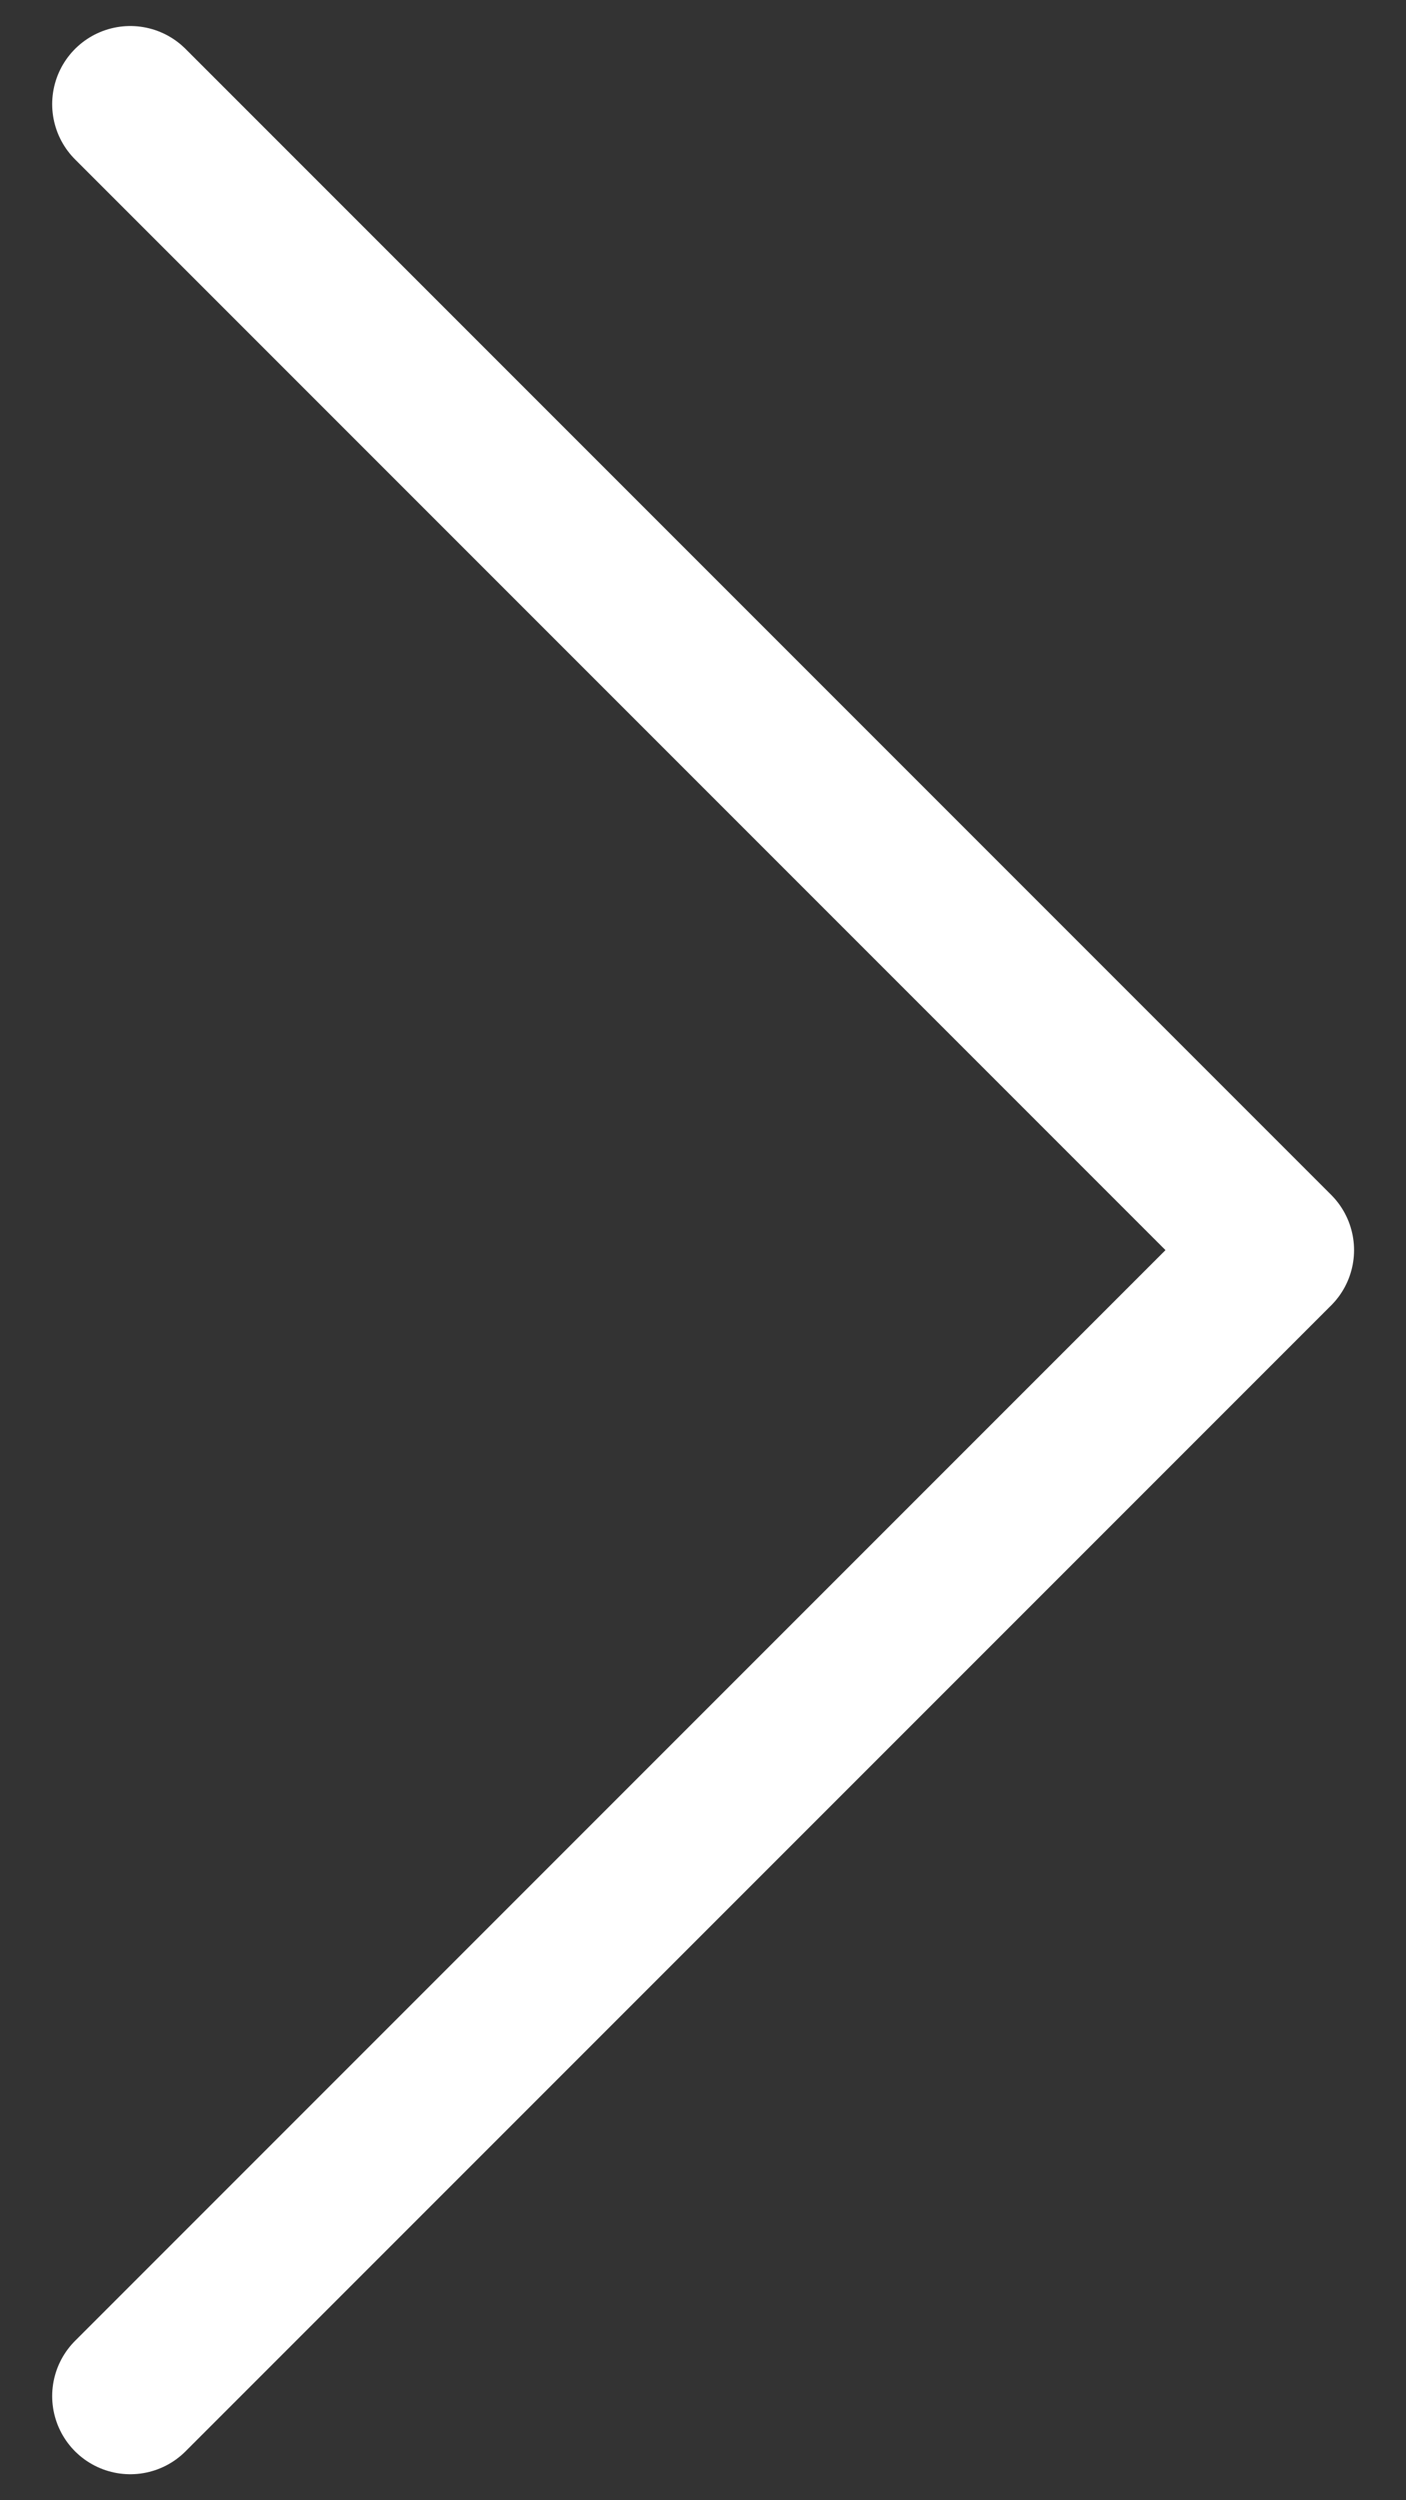 <svg width="18" height="32" viewBox="0 0 18 32" fill="none" xmlns="http://www.w3.org/2000/svg">
<rect x="0" y="0" width="18" height="32" fill="#333333" stroke="none"/>
<path d="M1.668 1.333L16.335 16L1.668 30.667" stroke="white" stroke-width="2" stroke-linecap="round" stroke-linejoin="round"/>
</svg>
